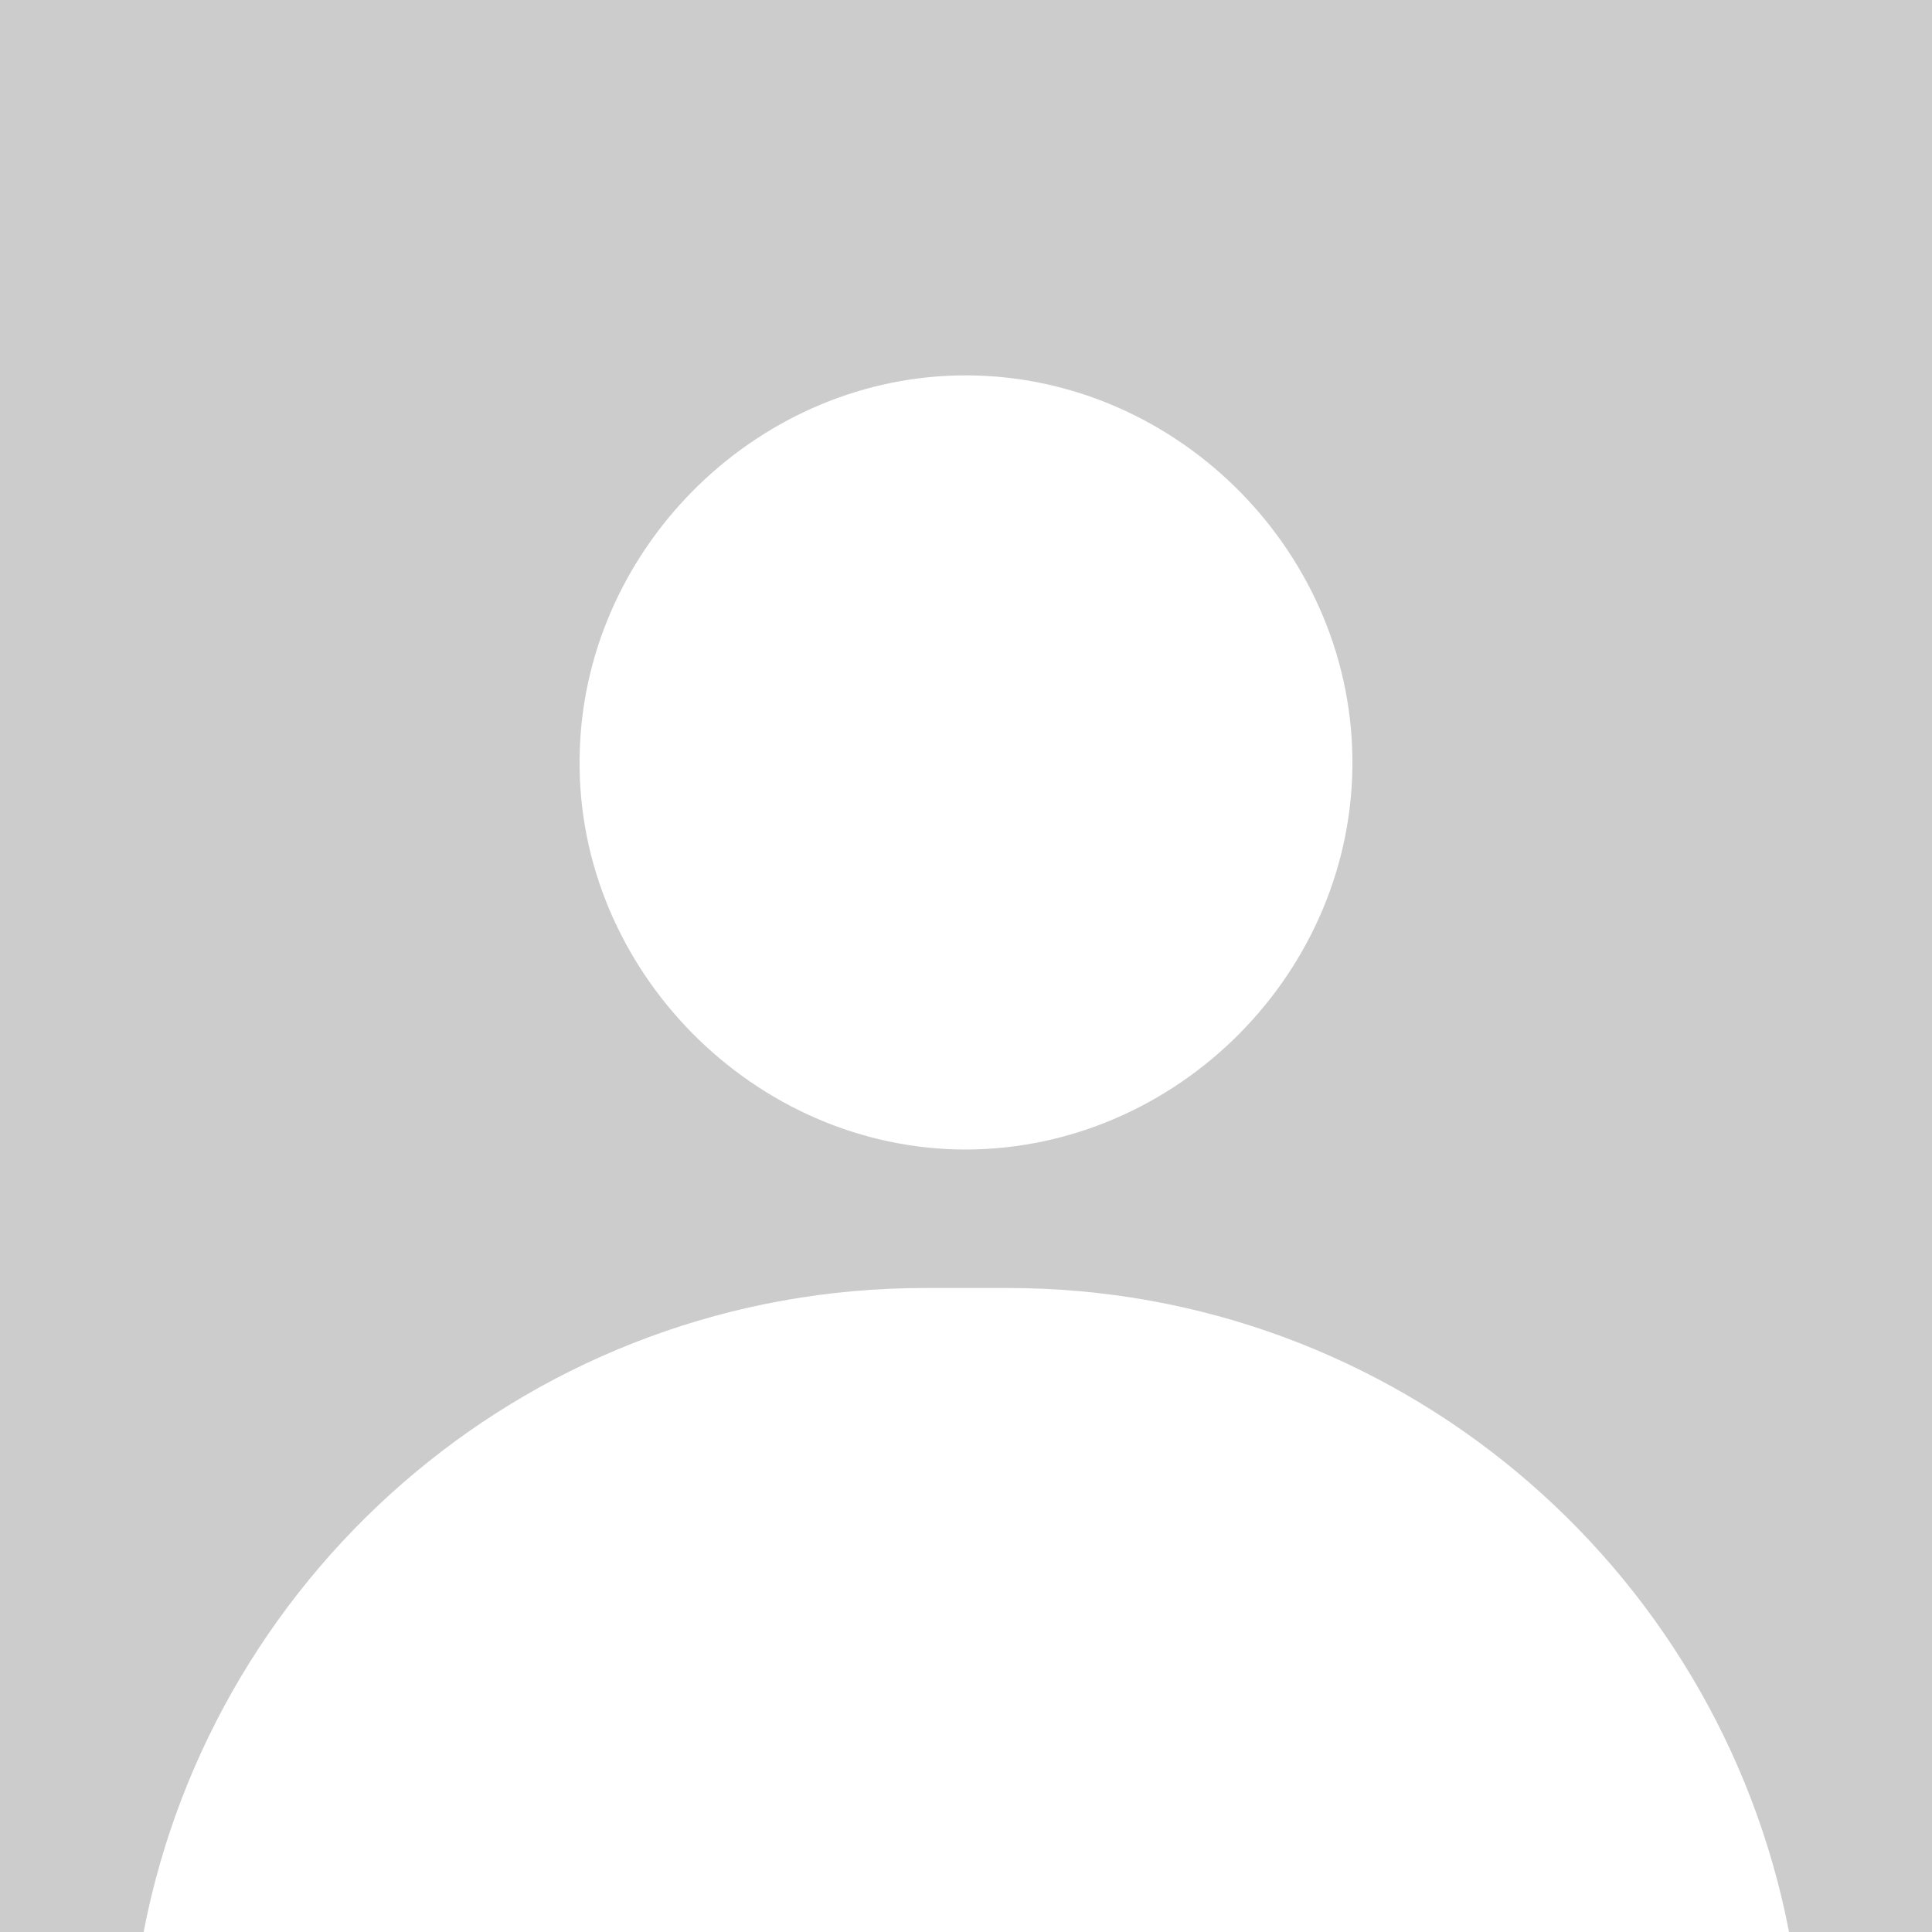 <svg xmlns="http://www.w3.org/2000/svg" id="Ebene_1" data-name="Ebene 1" viewBox="0 0 300 300"><defs><style>      .cls-1 {        fill: #ccc;      }      .cls-1, .cls-2 {        stroke-width: 0px;      }      .cls-2 {        fill: #fff;      }    </style></defs><rect class="cls-1" x="0" y="0" width="300" height="300"></rect><g><path class="cls-2" d="M150,178.5c-32.8,0-60.4-27.8-60-60.7.3-32,26.8-58.8,58.7-59.5,32.9-.7,60.9,26.4,61.3,59.4.4,33-27,60.7-60,60.8Z"></path><path class="cls-2" d="M277.8,300c-11-57-61.1-100-121.3-100h-12.9c-60.2,0-110.3,43-121.3,100h255.5Z"></path></g></svg>